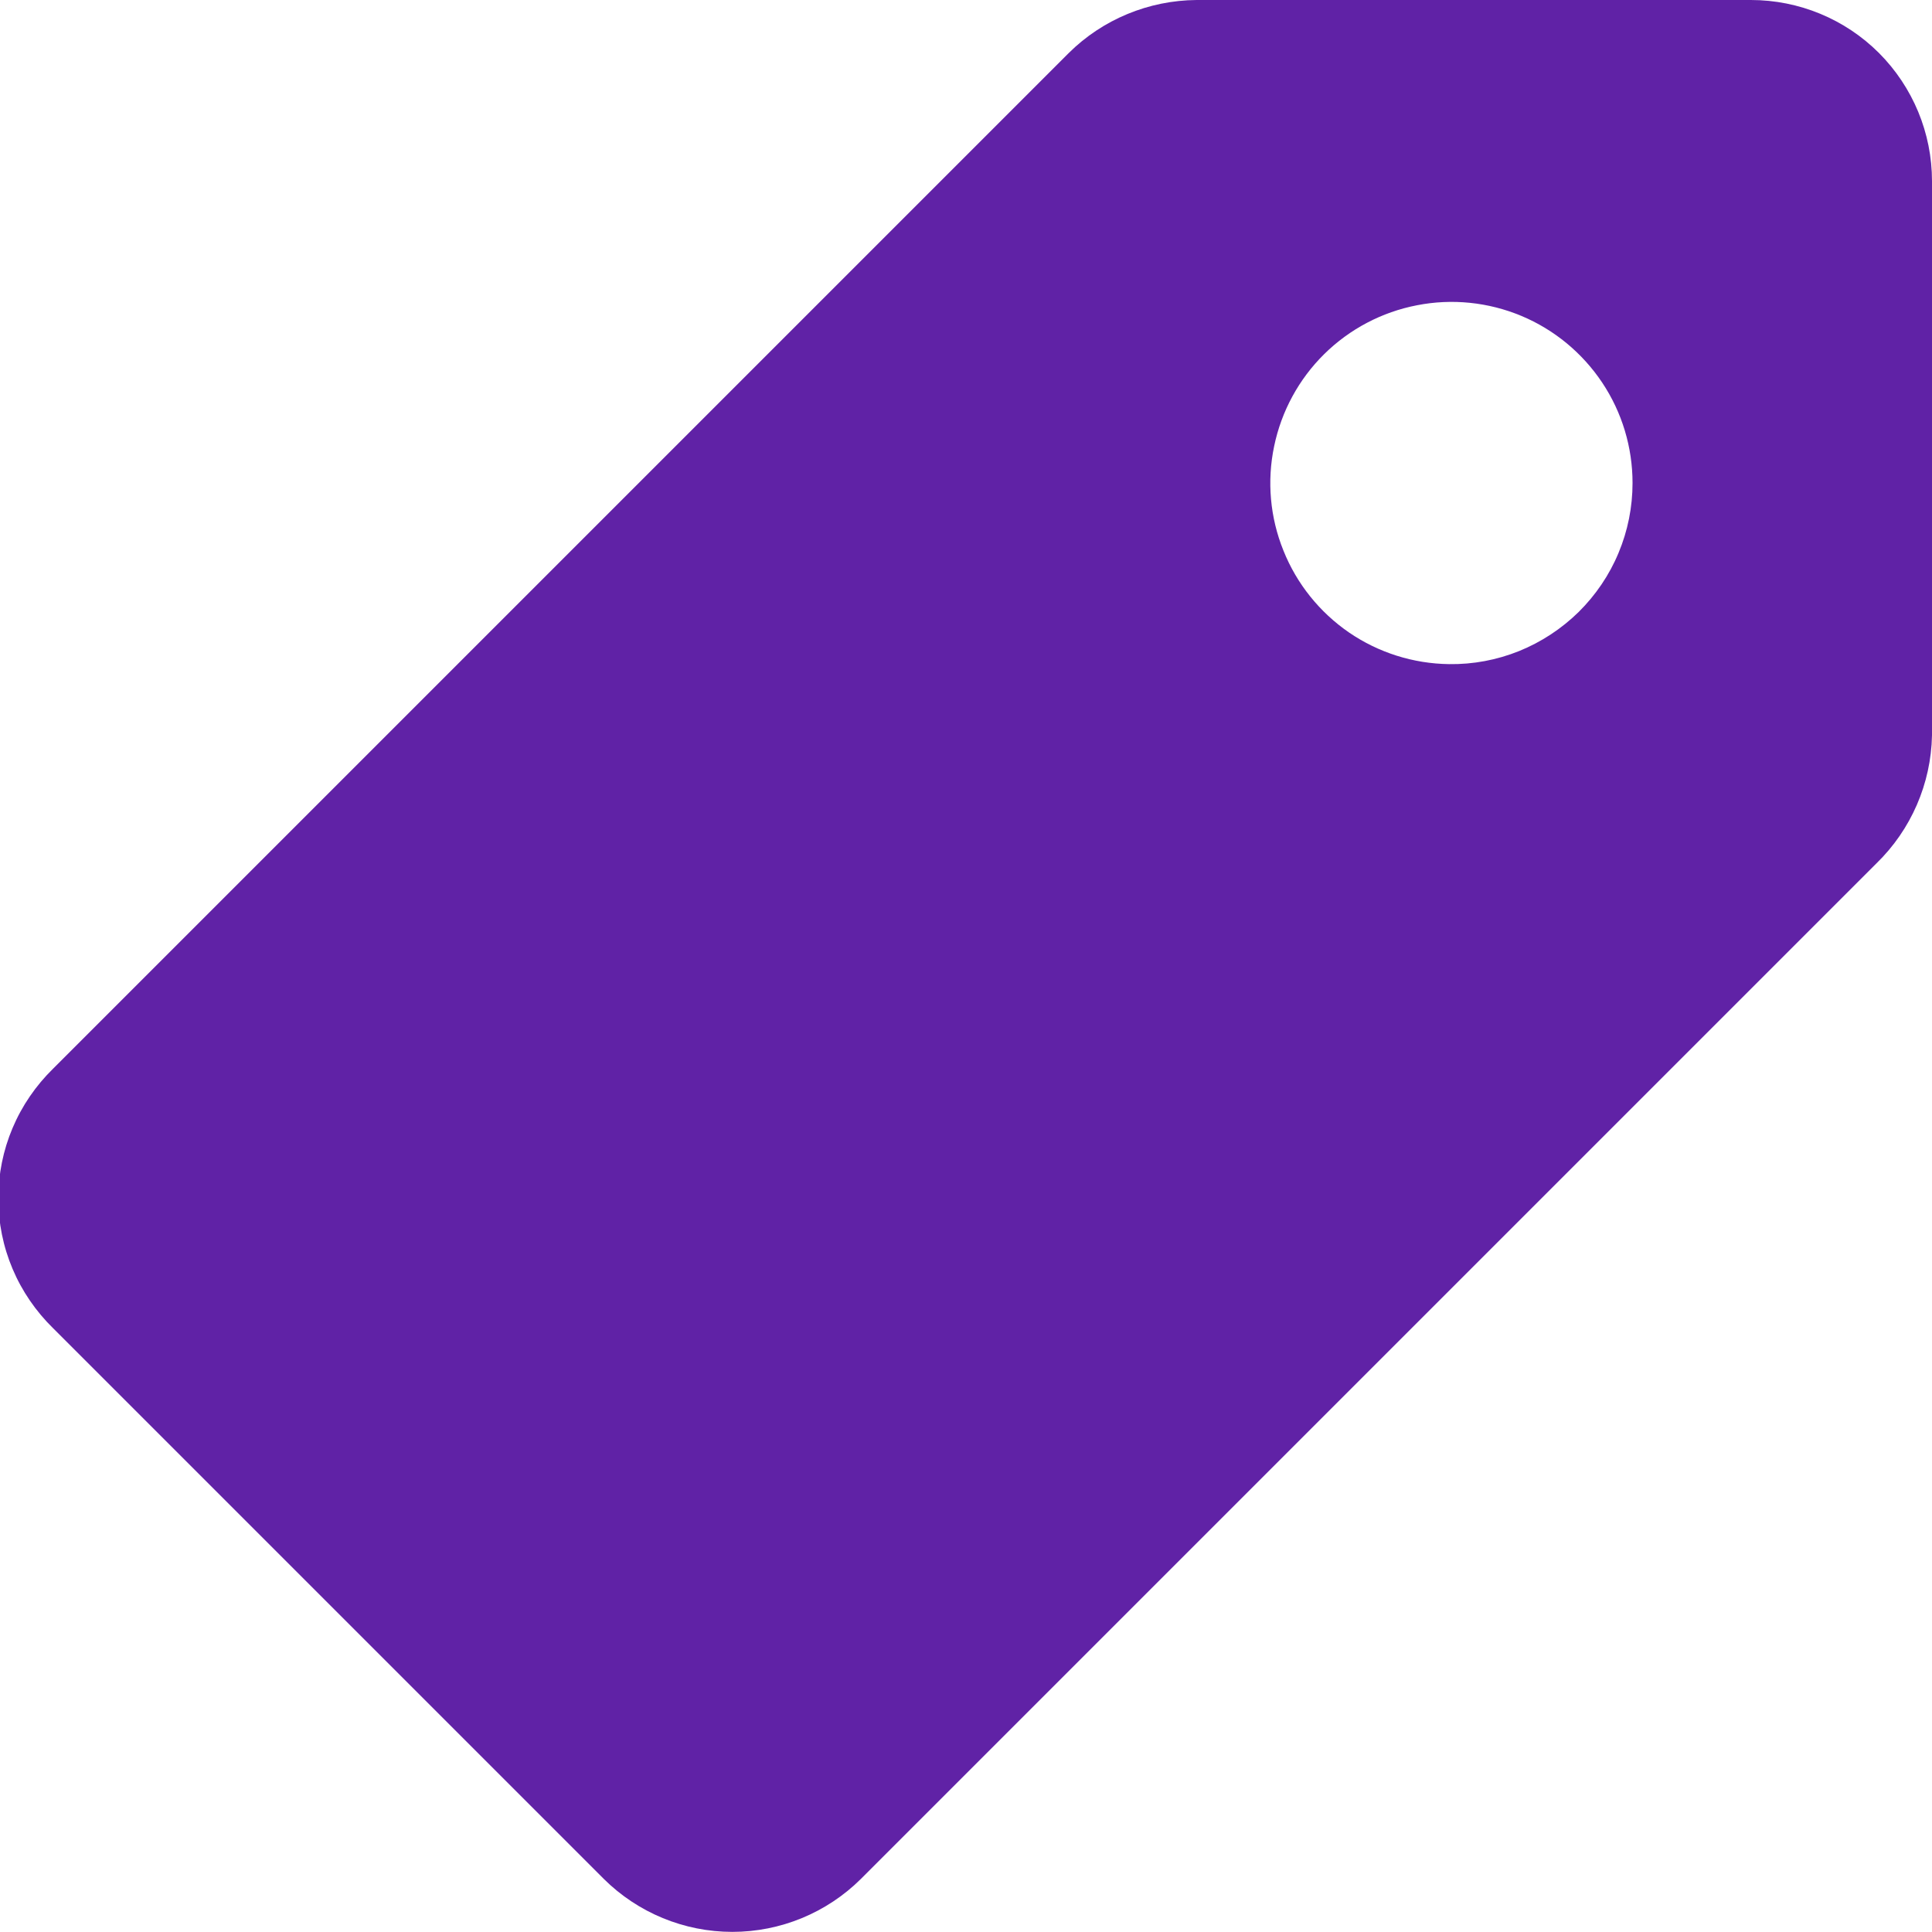 <svg width="16" height="16" viewBox="0 0 16 16" fill="none" xmlns="http://www.w3.org/2000/svg">
<g clip-path="url(#clip0_228_5438)">
<path d="M14.5 0H9.91C9.513 0.003 9.132 0.16 8.85 0.44L0.44 8.85C0.297 8.99 0.182 9.157 0.104 9.342C0.026 9.526 -0.014 9.725 -0.014 9.925C-0.014 10.125 0.026 10.324 0.104 10.508C0.182 10.693 0.297 10.86 0.44 11L5 15.56C5.283 15.841 5.666 15.999 6.065 15.999C6.464 15.999 6.847 15.841 7.13 15.56L15.54 7.15C15.827 6.871 15.992 6.49 16 6.09V1.5C16 1.102 15.842 0.721 15.561 0.439C15.28 0.158 14.898 0 14.5 0ZM12 5.5C11.704 5.496 11.416 5.405 11.172 5.238C10.928 5.07 10.739 4.835 10.629 4.56C10.518 4.286 10.491 3.985 10.552 3.695C10.612 3.406 10.756 3.14 10.967 2.932C11.177 2.725 11.444 2.584 11.735 2.528C12.025 2.471 12.326 2.502 12.599 2.616C12.872 2.73 13.105 2.923 13.269 3.169C13.433 3.415 13.52 3.704 13.52 4C13.52 4.199 13.481 4.395 13.404 4.579C13.328 4.762 13.215 4.928 13.074 5.068C12.932 5.207 12.765 5.317 12.58 5.392C12.396 5.466 12.199 5.503 12 5.5Z" fill="#6022A6"/>
</g>
<defs>
<clipPath id="clip0_228_5438">
<rect width="16" height="16" fill="white"/>
</clipPath>
</defs>
</svg>
